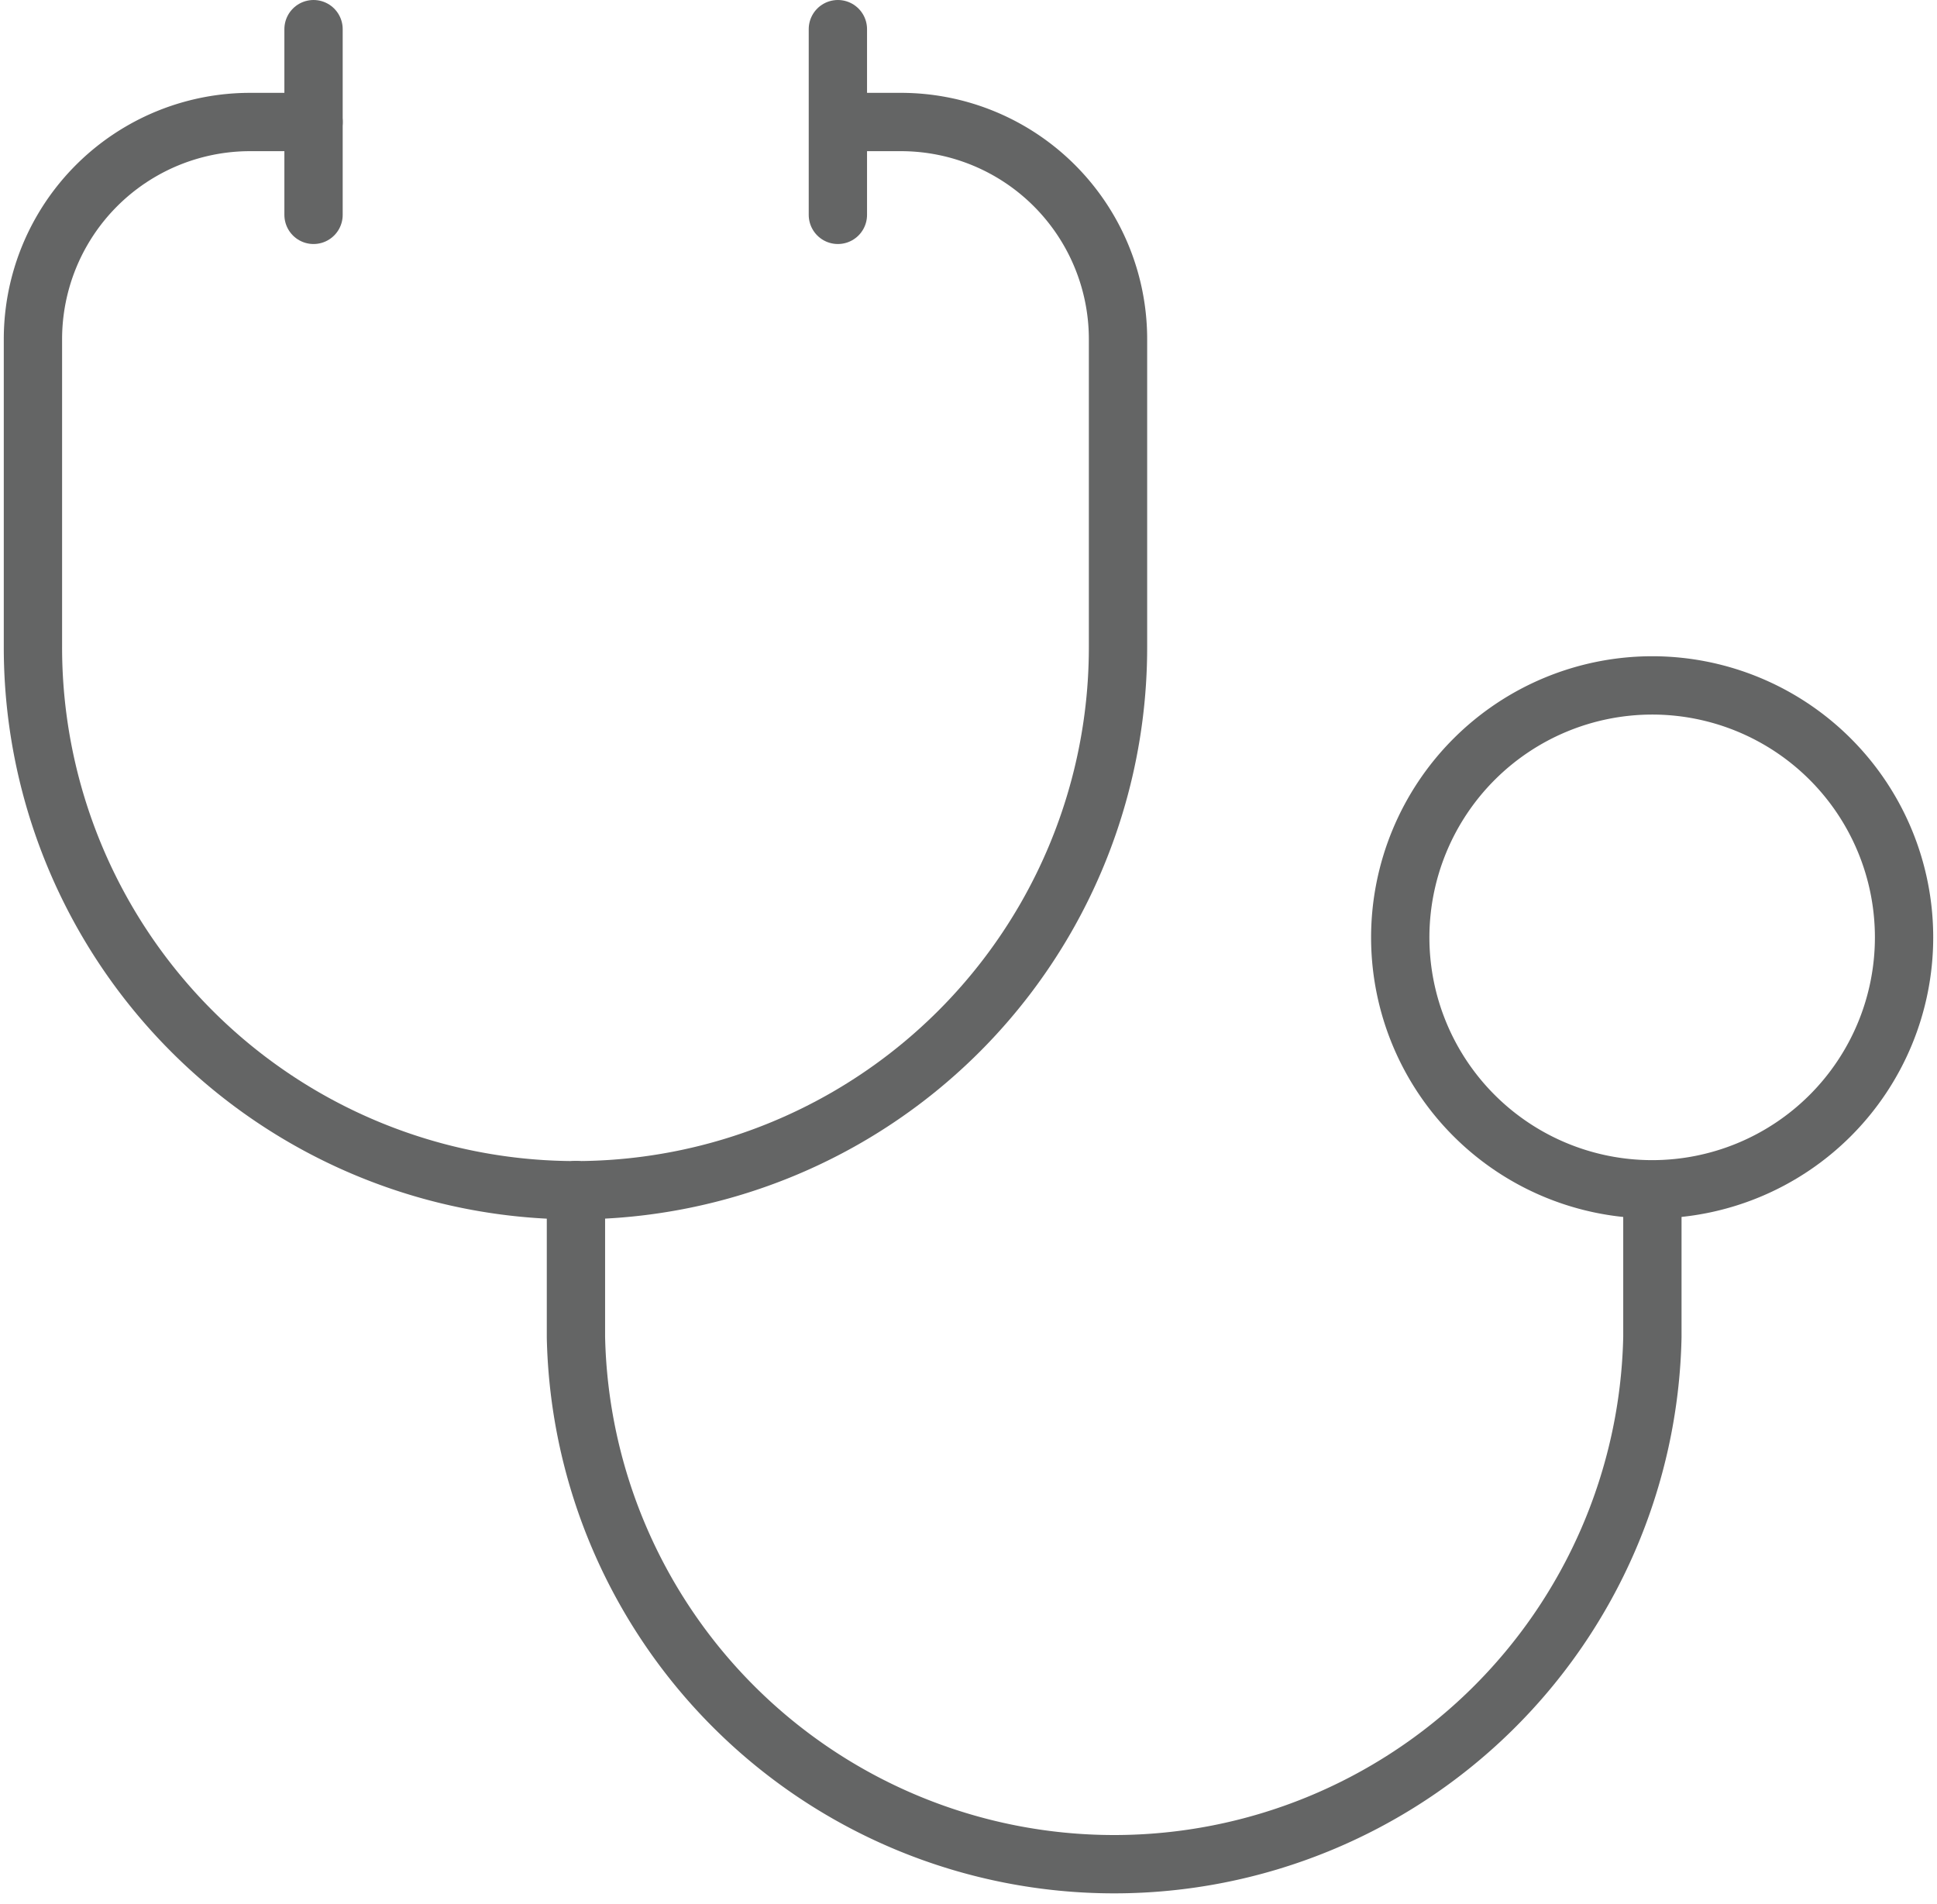 <svg xmlns="http://www.w3.org/2000/svg" width="1.15in" height="1.13in" viewBox="0 0 82.72 81.6"><title>icon-healthcare</title><path d="M25.76,51v6.29a23.08,23.08,0,0,0,46.15,0V51" transform="translate(-1.23 0.02)" fill="none" stroke="#646565" stroke-linecap="round" stroke-linejoin="round" stroke-width="2.5"/><path d="M61.1,40.16a10.8,10.8,0,1,0,10.81-10.8A10.81,10.81,0,0,0,61.1,40.16Z" transform="translate(-1.23 0.02)" fill="none" stroke="#646565" stroke-linecap="round" stroke-linejoin="round" stroke-width="2.5"/><path d="M25.76,51A23.27,23.27,0,0,1,2.48,27.69V14.52a9.31,9.31,0,0,1,9.31-9.31h2.72" transform="translate(-1.23 0.02)" fill="none" stroke="#646565" stroke-linecap="round" stroke-linejoin="round" stroke-width="2.5"/><line x1="13.28" y1="1.25" x2="13.28" y2="9.21" fill="none" stroke="#646565" stroke-linecap="round" stroke-linejoin="round" stroke-width="2.5"/><path d="M25.76,51A23.27,23.27,0,0,0,49,27.69V14.52a9.31,9.31,0,0,0-9.31-9.31H37" transform="translate(-1.23 0.02)" fill="none" stroke="#646565" stroke-linecap="round" stroke-linejoin="round" stroke-width="2.5"/><line x1="35.76" y1="1.25" x2="35.76" y2="9.21" fill="none" stroke="#646565" stroke-linecap="round" stroke-linejoin="round" stroke-width="2.5"/></svg>